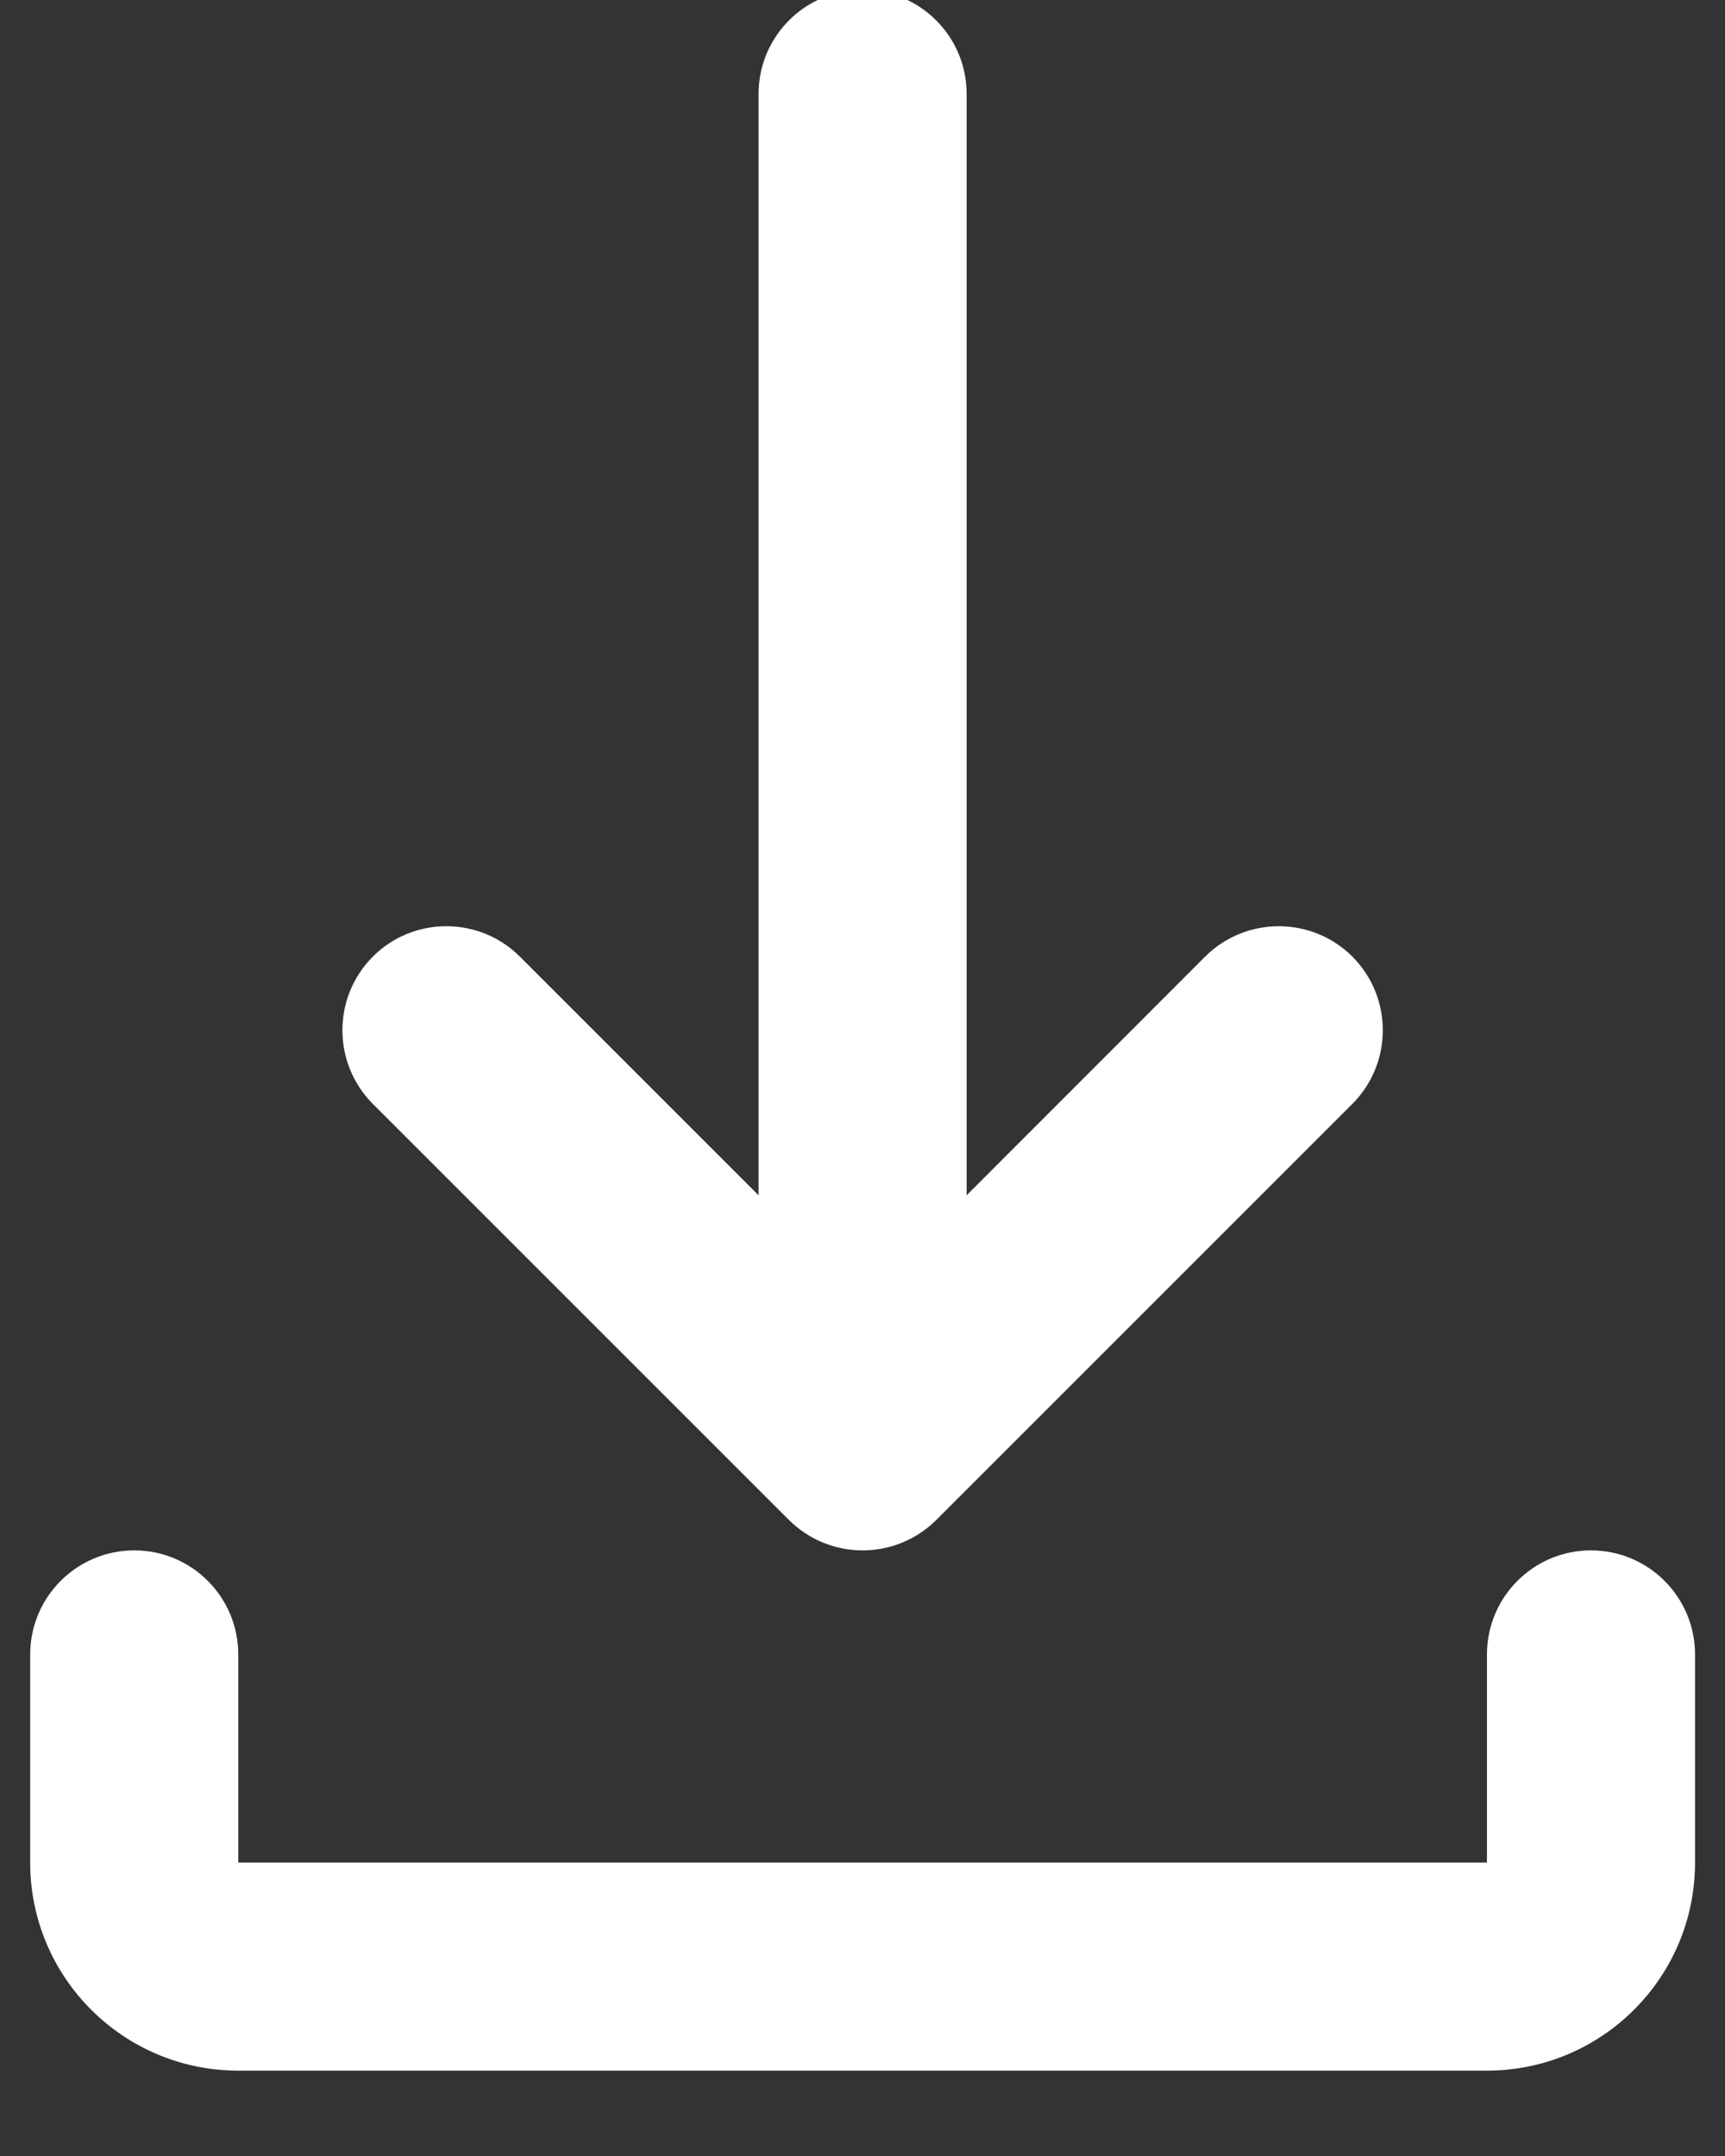 <?xml version="1.0" encoding="UTF-8"?>
<svg width="8px" height="10px" viewBox="0 0 8 10" version="1.1" xmlns="http://www.w3.org/2000/svg" xmlns:xlink="http://www.w3.org/1999/xlink">
    <rect x="0" y="0" width="8" height="10" fill="#333333" stroke="none"/>
    <title>Shape</title>
    <g id="Page-1" stroke="none" stroke-width="1" fill="none" fill-rule="evenodd">
        <g id="file" transform="translate(0.14, -0.047)" fill="#FFFFFF" fill-rule="nonzero">
            <path d="M3.86,0 C4.127,0 4.343,0.216 4.343,0.483 L4.343,5.591 L5.449,4.484 C5.638,4.296 5.943,4.296 6.132,4.484 C6.32,4.673 6.32,4.978 6.132,5.167 L4.202,7.097 C4.013,7.285 3.708,7.285 3.519,7.097 L1.589,5.167 C1.401,4.978 1.401,4.673 1.589,4.484 C1.777,4.296 2.083,4.296 2.271,4.484 L3.378,5.591 L3.378,0.483 C3.378,0.216 3.594,0 3.86,0 Z M0.483,7.238 C0.749,7.238 0.965,7.454 0.965,7.721 L0.965,8.686 L6.756,8.686 L6.756,7.721 C6.756,7.454 6.972,7.238 7.238,7.238 C7.505,7.238 7.721,7.454 7.721,7.721 L7.721,8.686 C7.721,9.219 7.289,9.651 6.756,9.651 L0.965,9.651 C0.432,9.651 0,9.219 0,8.686 L0,7.721 C0,7.454 0.216,7.238 0.483,7.238 Z" id="Shape"></path>
        </g>
    </g>
</svg>